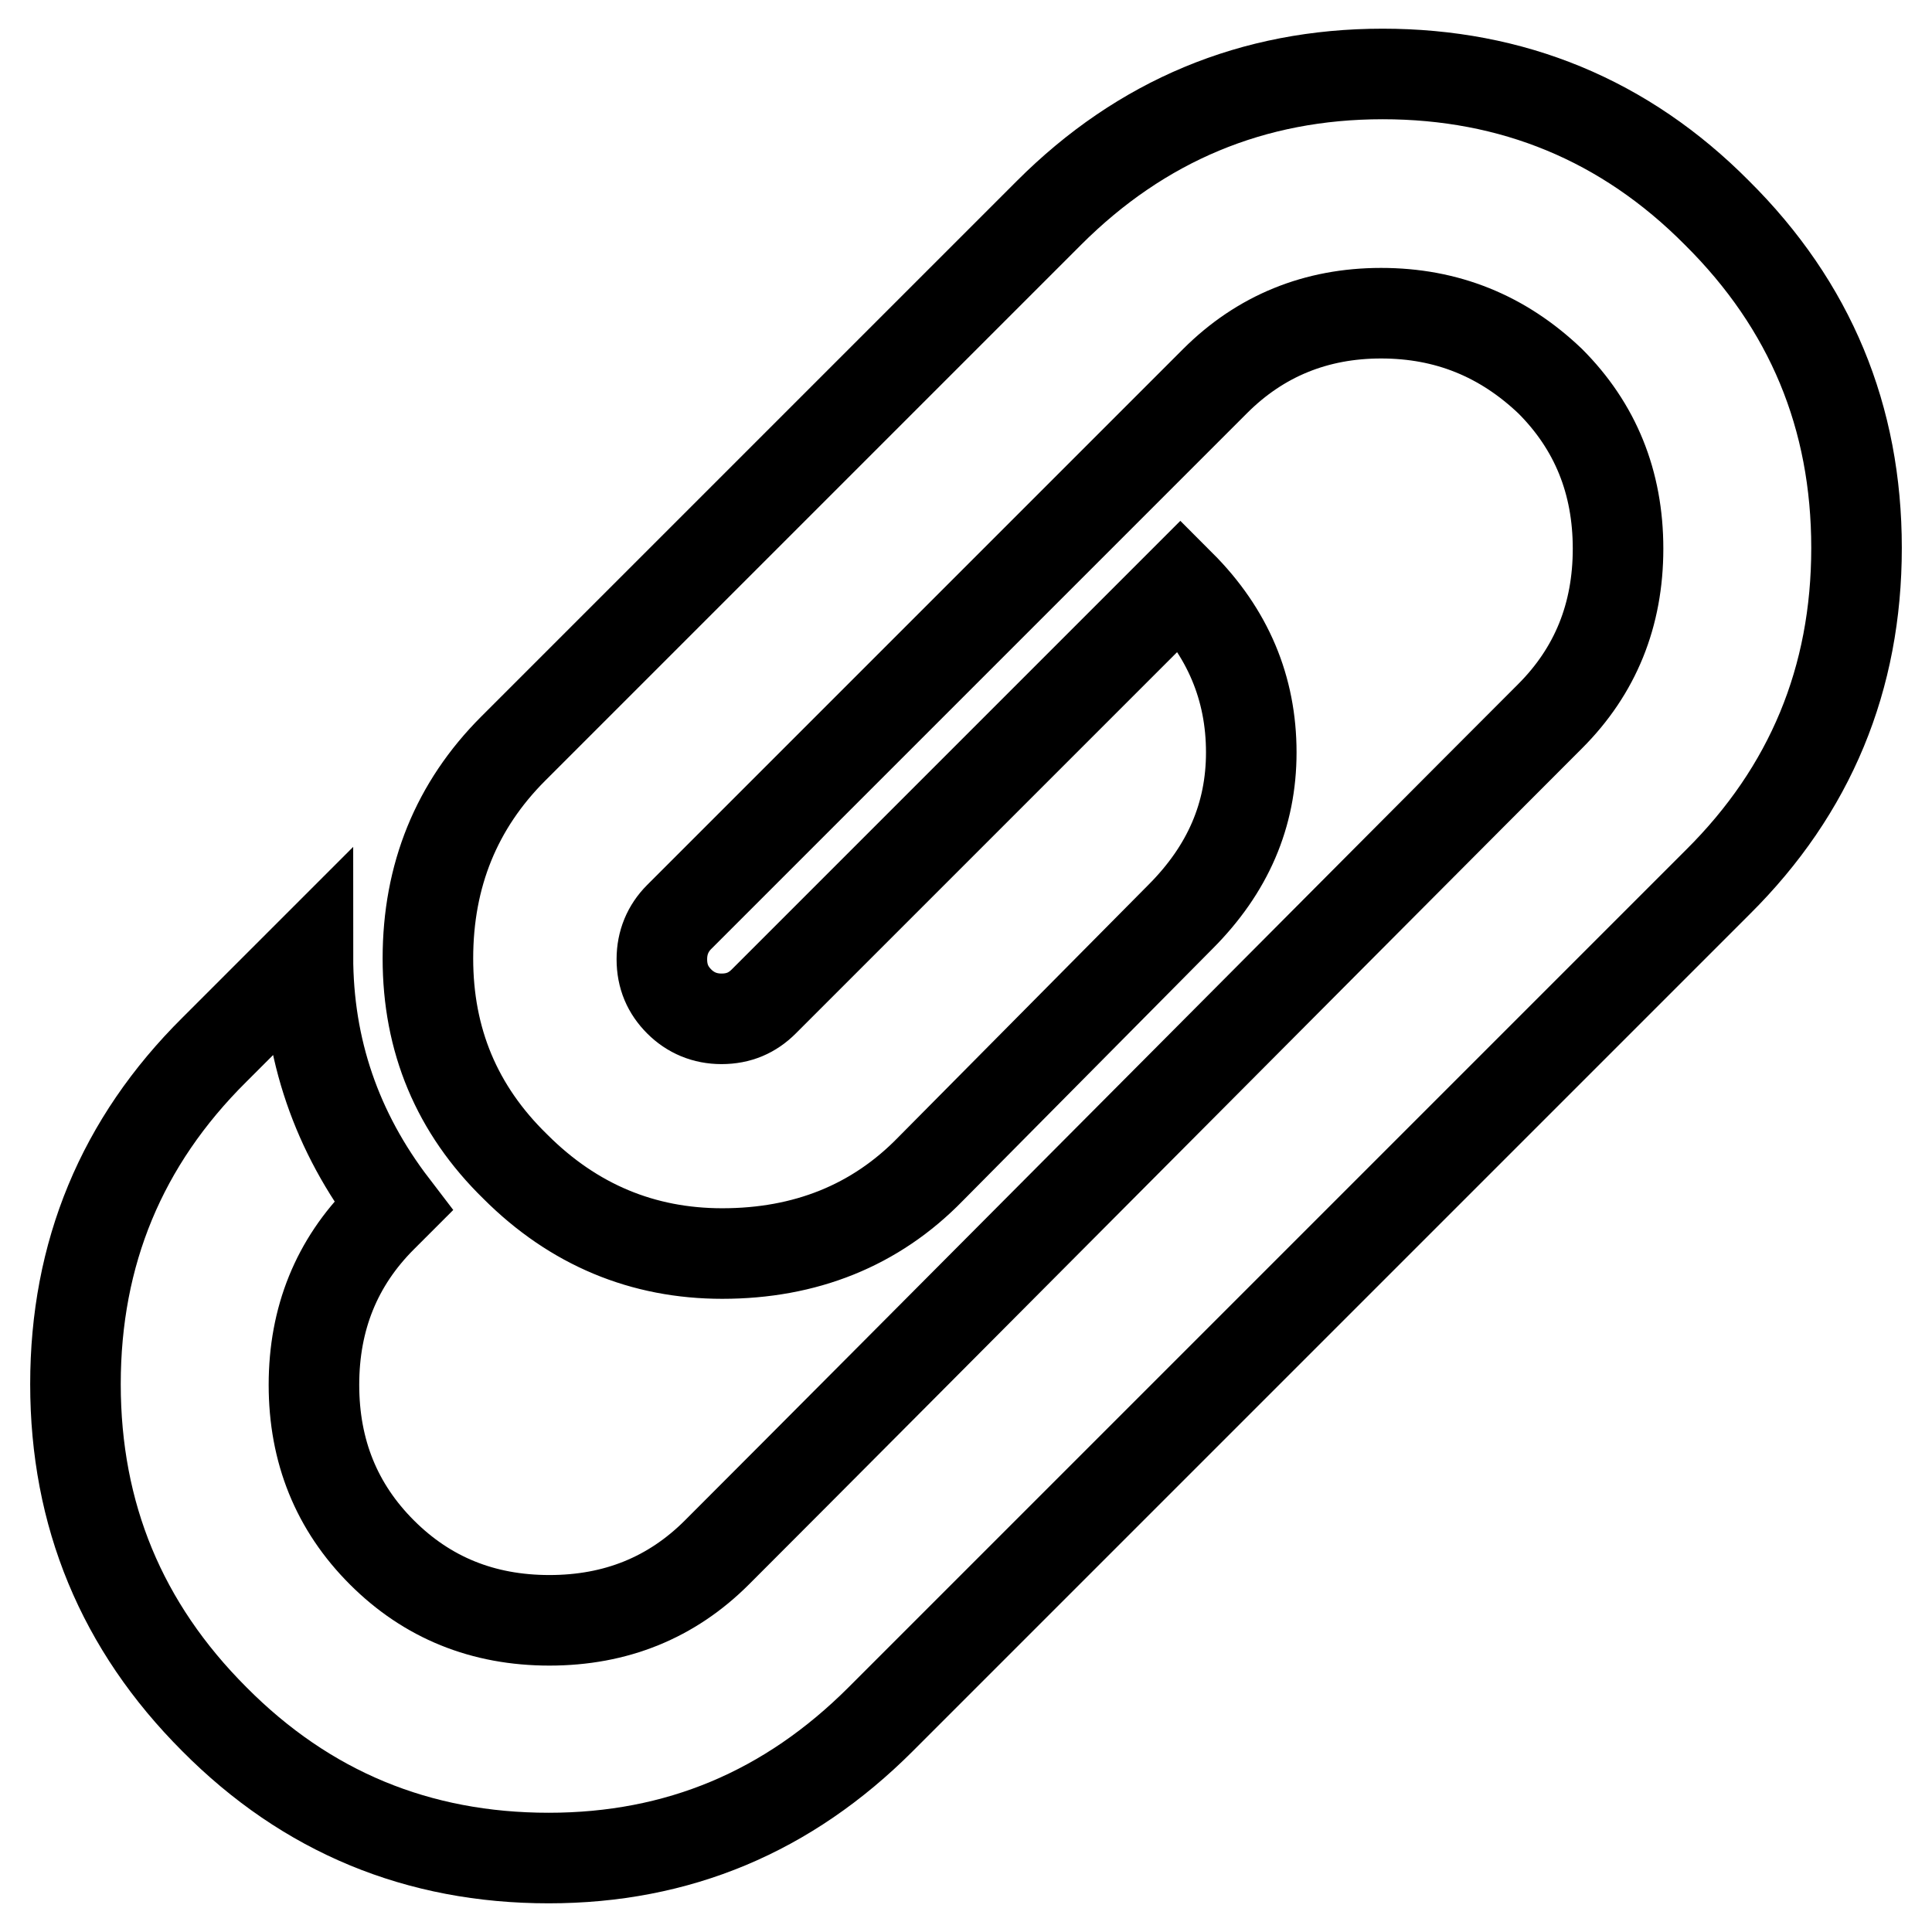 <?xml version="1.0" encoding="utf-8"?>
<!-- Svg Vector Icons : http://www.onlinewebfonts.com/icon -->
<!DOCTYPE svg PUBLIC "-//W3C//DTD SVG 1.1//EN" "http://www.w3.org/Graphics/SVG/1.1/DTD/svg11.dtd">
<svg version="1.1" xmlns="http://www.w3.org/2000/svg" xmlns:xlink="http://www.w3.org/1999/xlink" x="0px" y="0px" viewBox="0 0 256 256" enable-background="new 0 0 256 256" xml:space="preserve">
<g> <path stroke-width="12" fill-opacity="0" stroke="#000000"  d="M95.7,166.1c-10.5,0-19.7-3.8-27.4-11.5c-7.8-7.6-11.6-16.8-11.6-27.6c0-11,3.8-20.3,11.3-27.8l71-71 C151.2,16,166,9.8,183.2,9.8s32.1,6.1,44.3,18.4C239.9,40.5,246,55.3,246,72.6s-6.1,32.1-18.4,44.3L116.7,227.8 c-12.3,12.3-26.9,18.4-44,18.4c-17.3,0-32.1-6.1-44.3-18.4C16.1,215.5,10,200.7,10,183.4s6.1-32.1,18.4-44.3l12.4-12.4 c0,12.3,3.8,23.3,11.3,33.1l-1.5,1.5c-6,6-9,13.4-9,22.2c0,8.8,3,16.2,9,22.2c6,6,13.4,9,22.2,9c8.8,0,16.2-3,22.2-9 c12.3-12.3,30.7-30.8,55.2-55.4c24.6-24.7,43-43.2,55.2-55.4c6-6,9-13.4,9-22.2c0-8.8-3-16.2-9-22.2c-6.3-6-13.7-9-22.4-9 c-8.6,0-16,3-22,9l-71,71c-1.5,1.5-2.3,3.4-2.3,5.6c0,2.3,0.8,4.1,2.3,5.6c1.5,1.5,3.4,2.3,5.6,2.3c2.3,0,4.1-0.8,5.6-2.3 l55.2-55.2c6.3,6.3,9.4,13.7,9.4,22.2c0,8.3-3.1,15.5-9.4,21.8l-33.1,33.4C116,162.4,106.7,166.1,95.7,166.1L95.7,166.1z"/></g>
</svg>